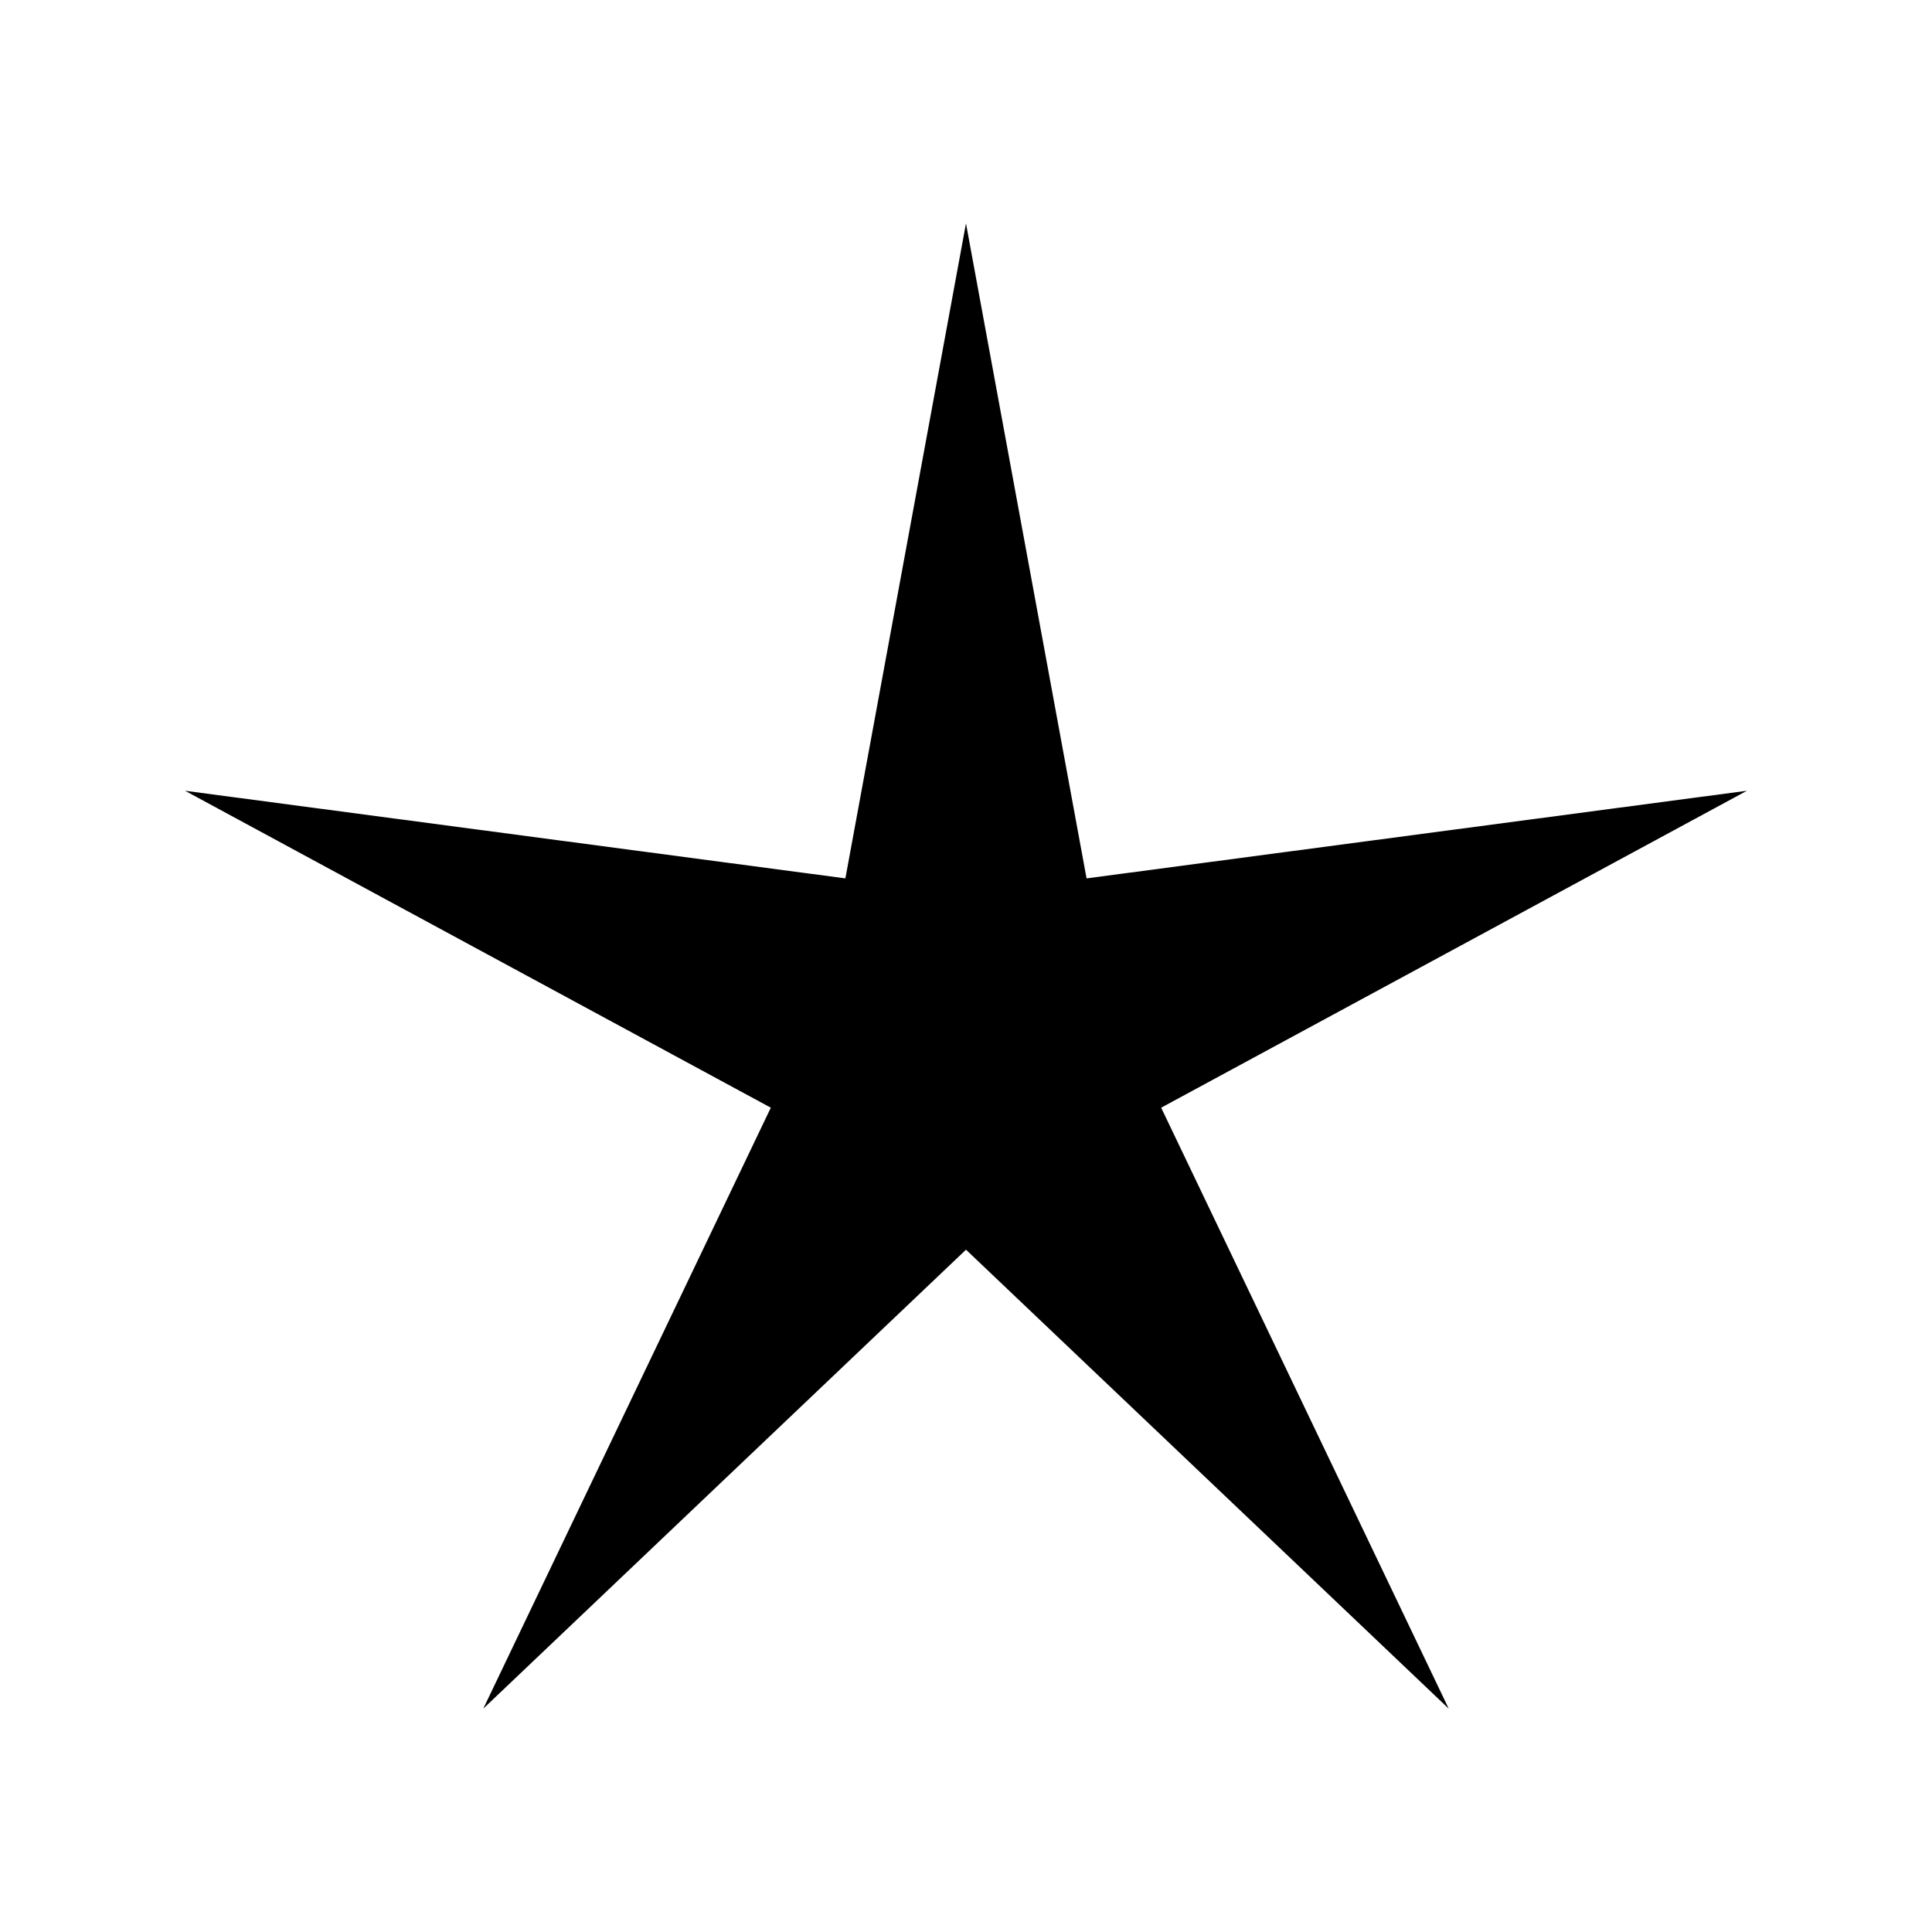 <?xml version="1.0" encoding="UTF-8"?>
<!-- Uploaded to: SVG Repo, www.svgrepo.com, Generator: SVG Repo Mixer Tools -->
<svg fill="#000000" width="800px" height="800px" version="1.1" viewBox="144 144 512 512" xmlns="http://www.w3.org/2000/svg">
 <path d="m272.08 596.8 127.92-121.62 127.92 121.62-76.199-159.25 155.23-83.992-175 23.223-31.957-173.58-31.961 173.58-175-23.223 155.24 83.992z"/>
</svg>